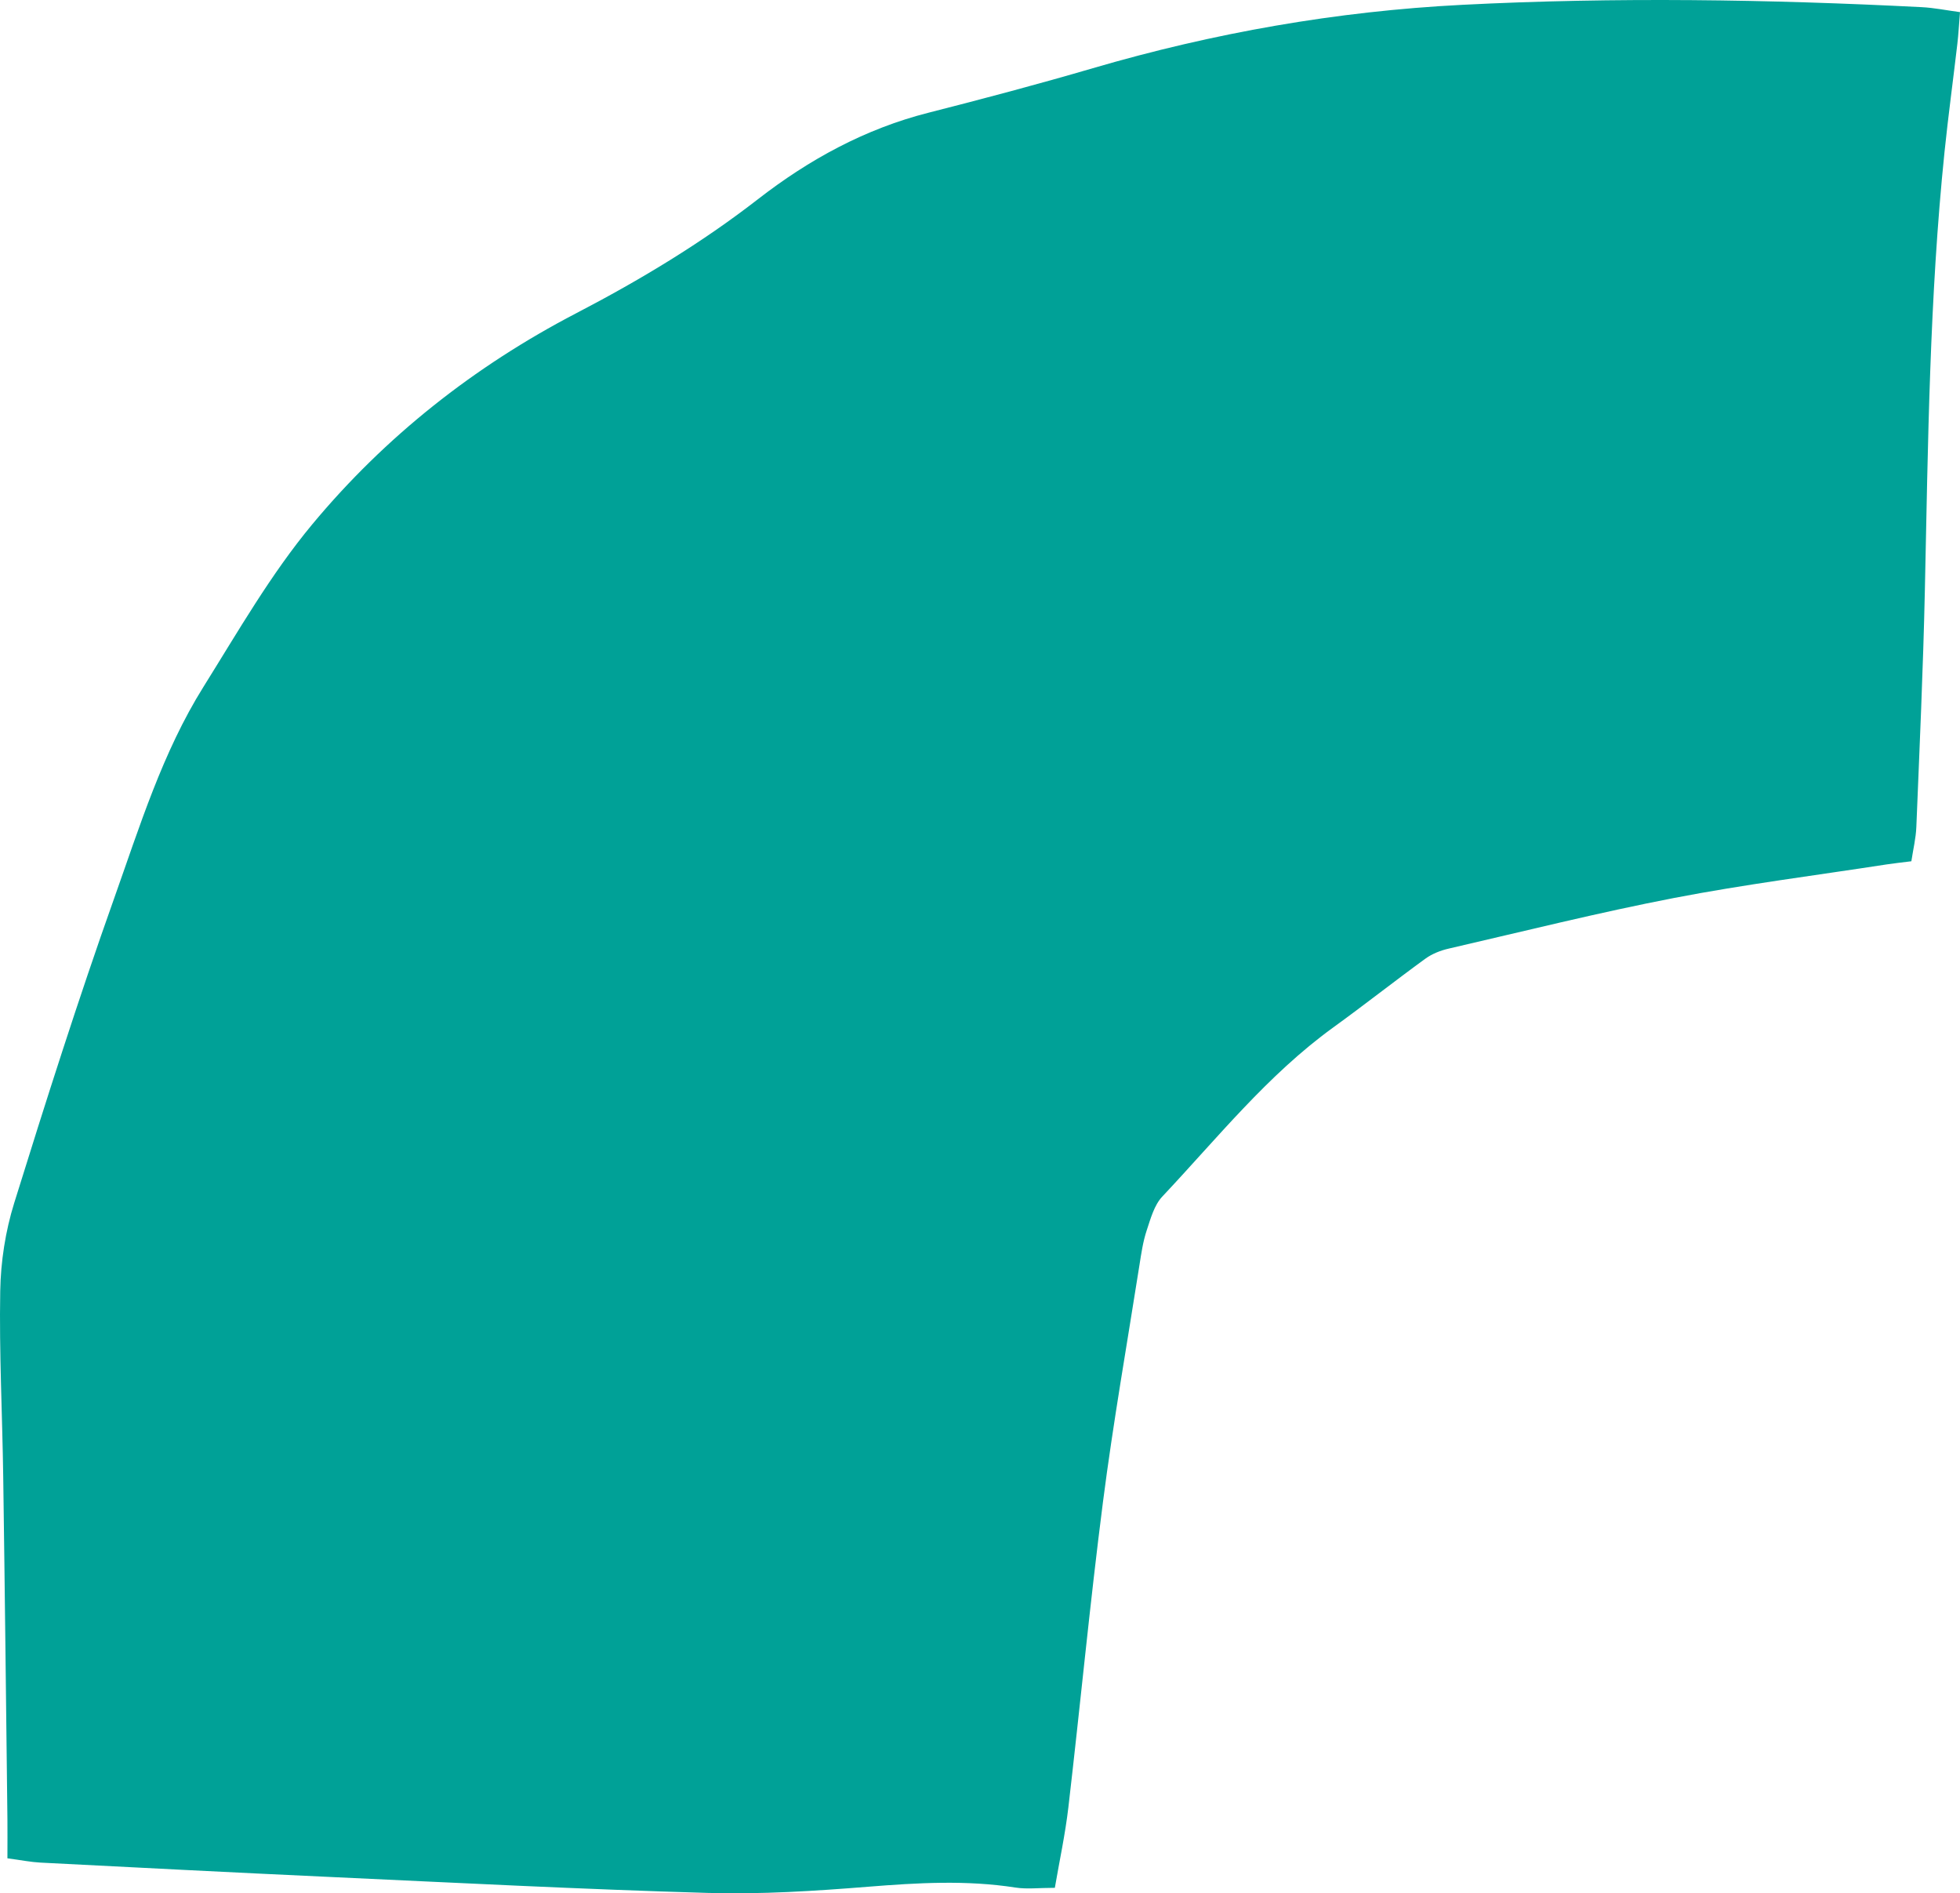 <svg xmlns="http://www.w3.org/2000/svg" width="146" height="141" viewBox="0 0 146 141" fill="none"><path id="Vector" d="M0.556 138.395C1.613 138.536 2.305 138.677 3.003 138.713C10.175 139.08 17.344 139.451 24.517 139.78C33.922 140.213 43.325 140.702 52.733 140.972C56.706 141.087 60.703 140.829 64.669 140.511C68.343 140.217 71.985 140.002 75.647 140.573C76.497 140.705 77.384 140.592 78.575 140.592C78.915 138.605 79.349 136.608 79.584 134.59C80.468 127.013 81.187 119.417 82.16 111.854C82.919 105.95 83.955 100.081 84.88 94.198C85.016 93.335 85.143 92.459 85.416 91.637C85.709 90.755 85.975 89.752 86.584 89.107C90.674 84.767 94.41 80.069 99.301 76.526C101.623 74.847 103.873 73.07 106.19 71.386C106.689 71.025 107.319 70.781 107.925 70.643C113.516 69.353 119.089 67.958 124.721 66.871C129.954 65.863 135.255 65.192 140.529 64.377C141.071 64.294 141.617 64.237 142.377 64.141C142.509 63.262 142.715 62.426 142.748 61.585C142.985 55.707 143.256 49.828 143.383 43.947C143.618 33.057 143.728 22.163 144.847 11.313C145.125 8.626 145.49 5.948 145.803 3.266C145.885 2.568 145.921 1.864 146 0.903C144.979 0.767 144.066 0.579 143.146 0.533C131.744 -0.047 120.34 -0.224 108.929 0.359C99.559 0.837 90.403 2.449 81.407 5.079C77.353 6.266 73.267 7.35 69.172 8.392C64.442 9.593 60.277 11.875 56.464 14.832C52.23 18.119 47.66 20.863 42.913 23.333C35.319 27.286 28.686 32.52 23.251 39.06C20.167 42.772 17.728 47.036 15.157 51.149C12.097 56.043 10.402 61.561 8.49 66.94C5.828 74.427 3.417 82.008 1.057 89.594C0.405 91.689 0.055 93.951 0.017 96.144C-0.065 100.752 0.175 105.362 0.24 109.972C0.362 118.478 0.453 126.984 0.553 135.49C0.563 136.35 0.553 137.21 0.553 138.393L0.556 138.395Z" fill="#00A197"></path></svg>